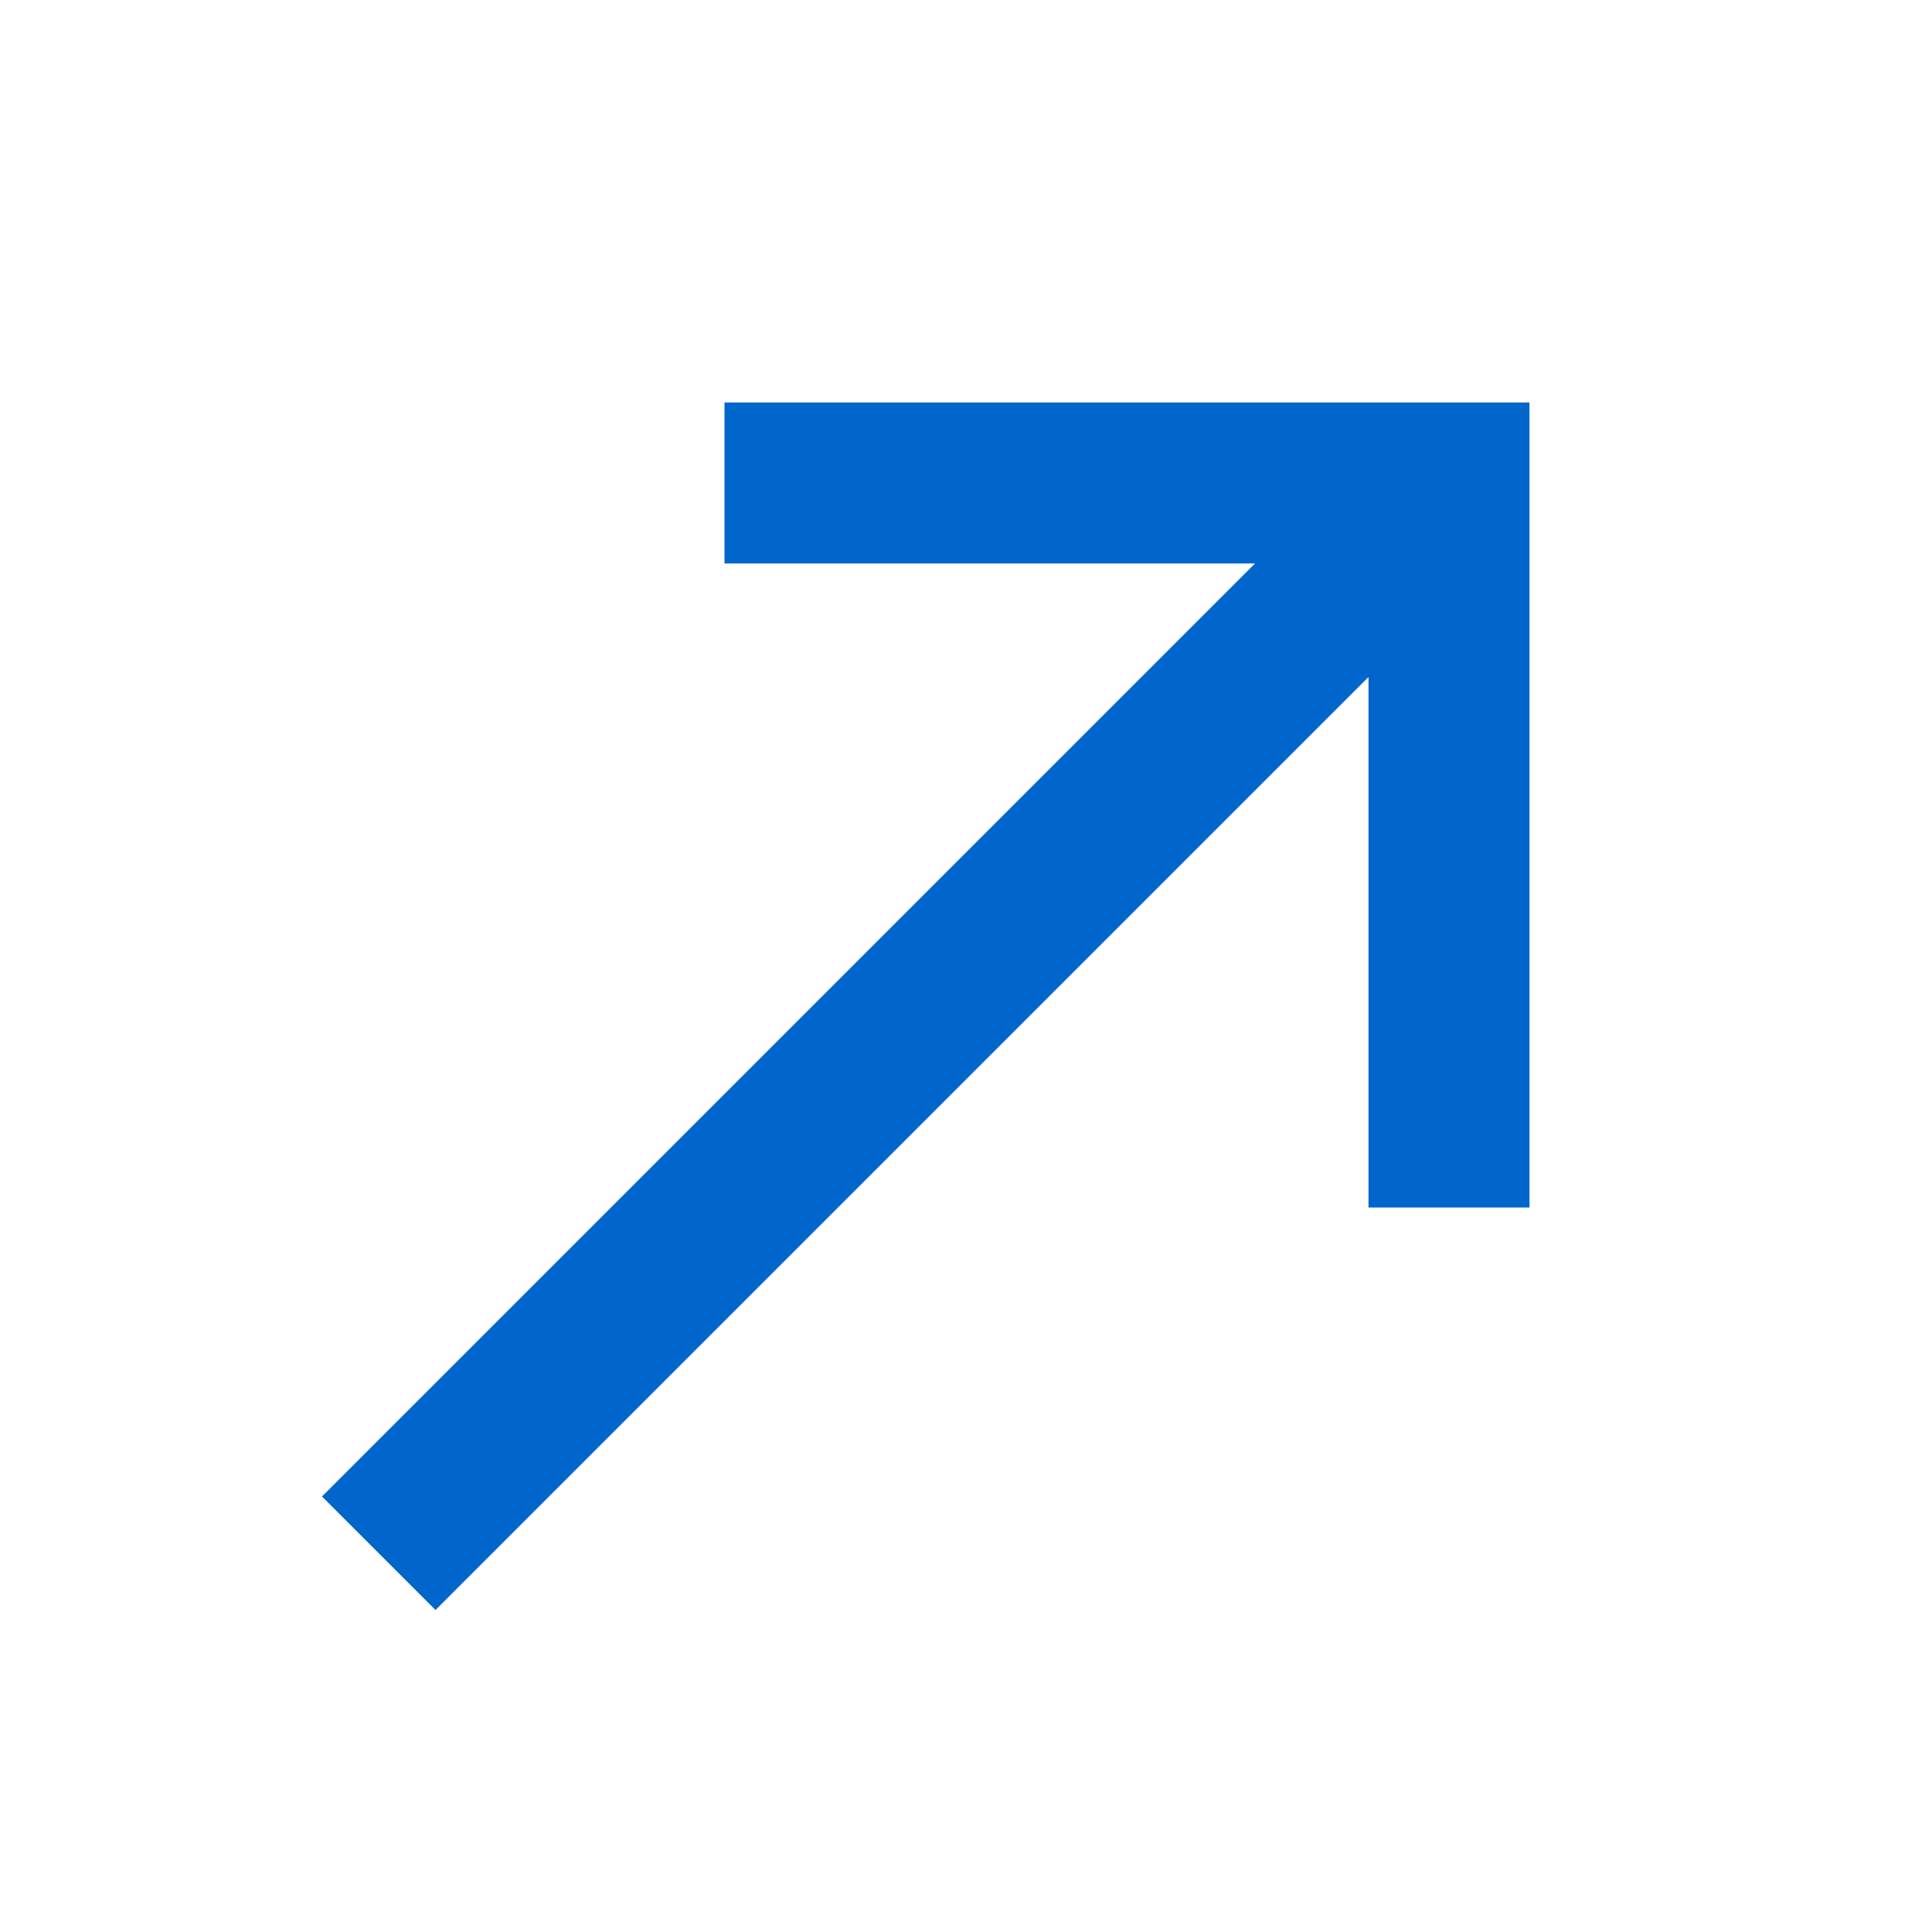 <svg xmlns="http://www.w3.org/2000/svg" height="24" viewBox="0 0 24 24" width="24"><rect fill="none" height="24" width="24"/><path fill="#06c" d="M9,5v2h6.59L4,18.59L5.41,20L17,8.41V15h2V5H9z"/></svg>
